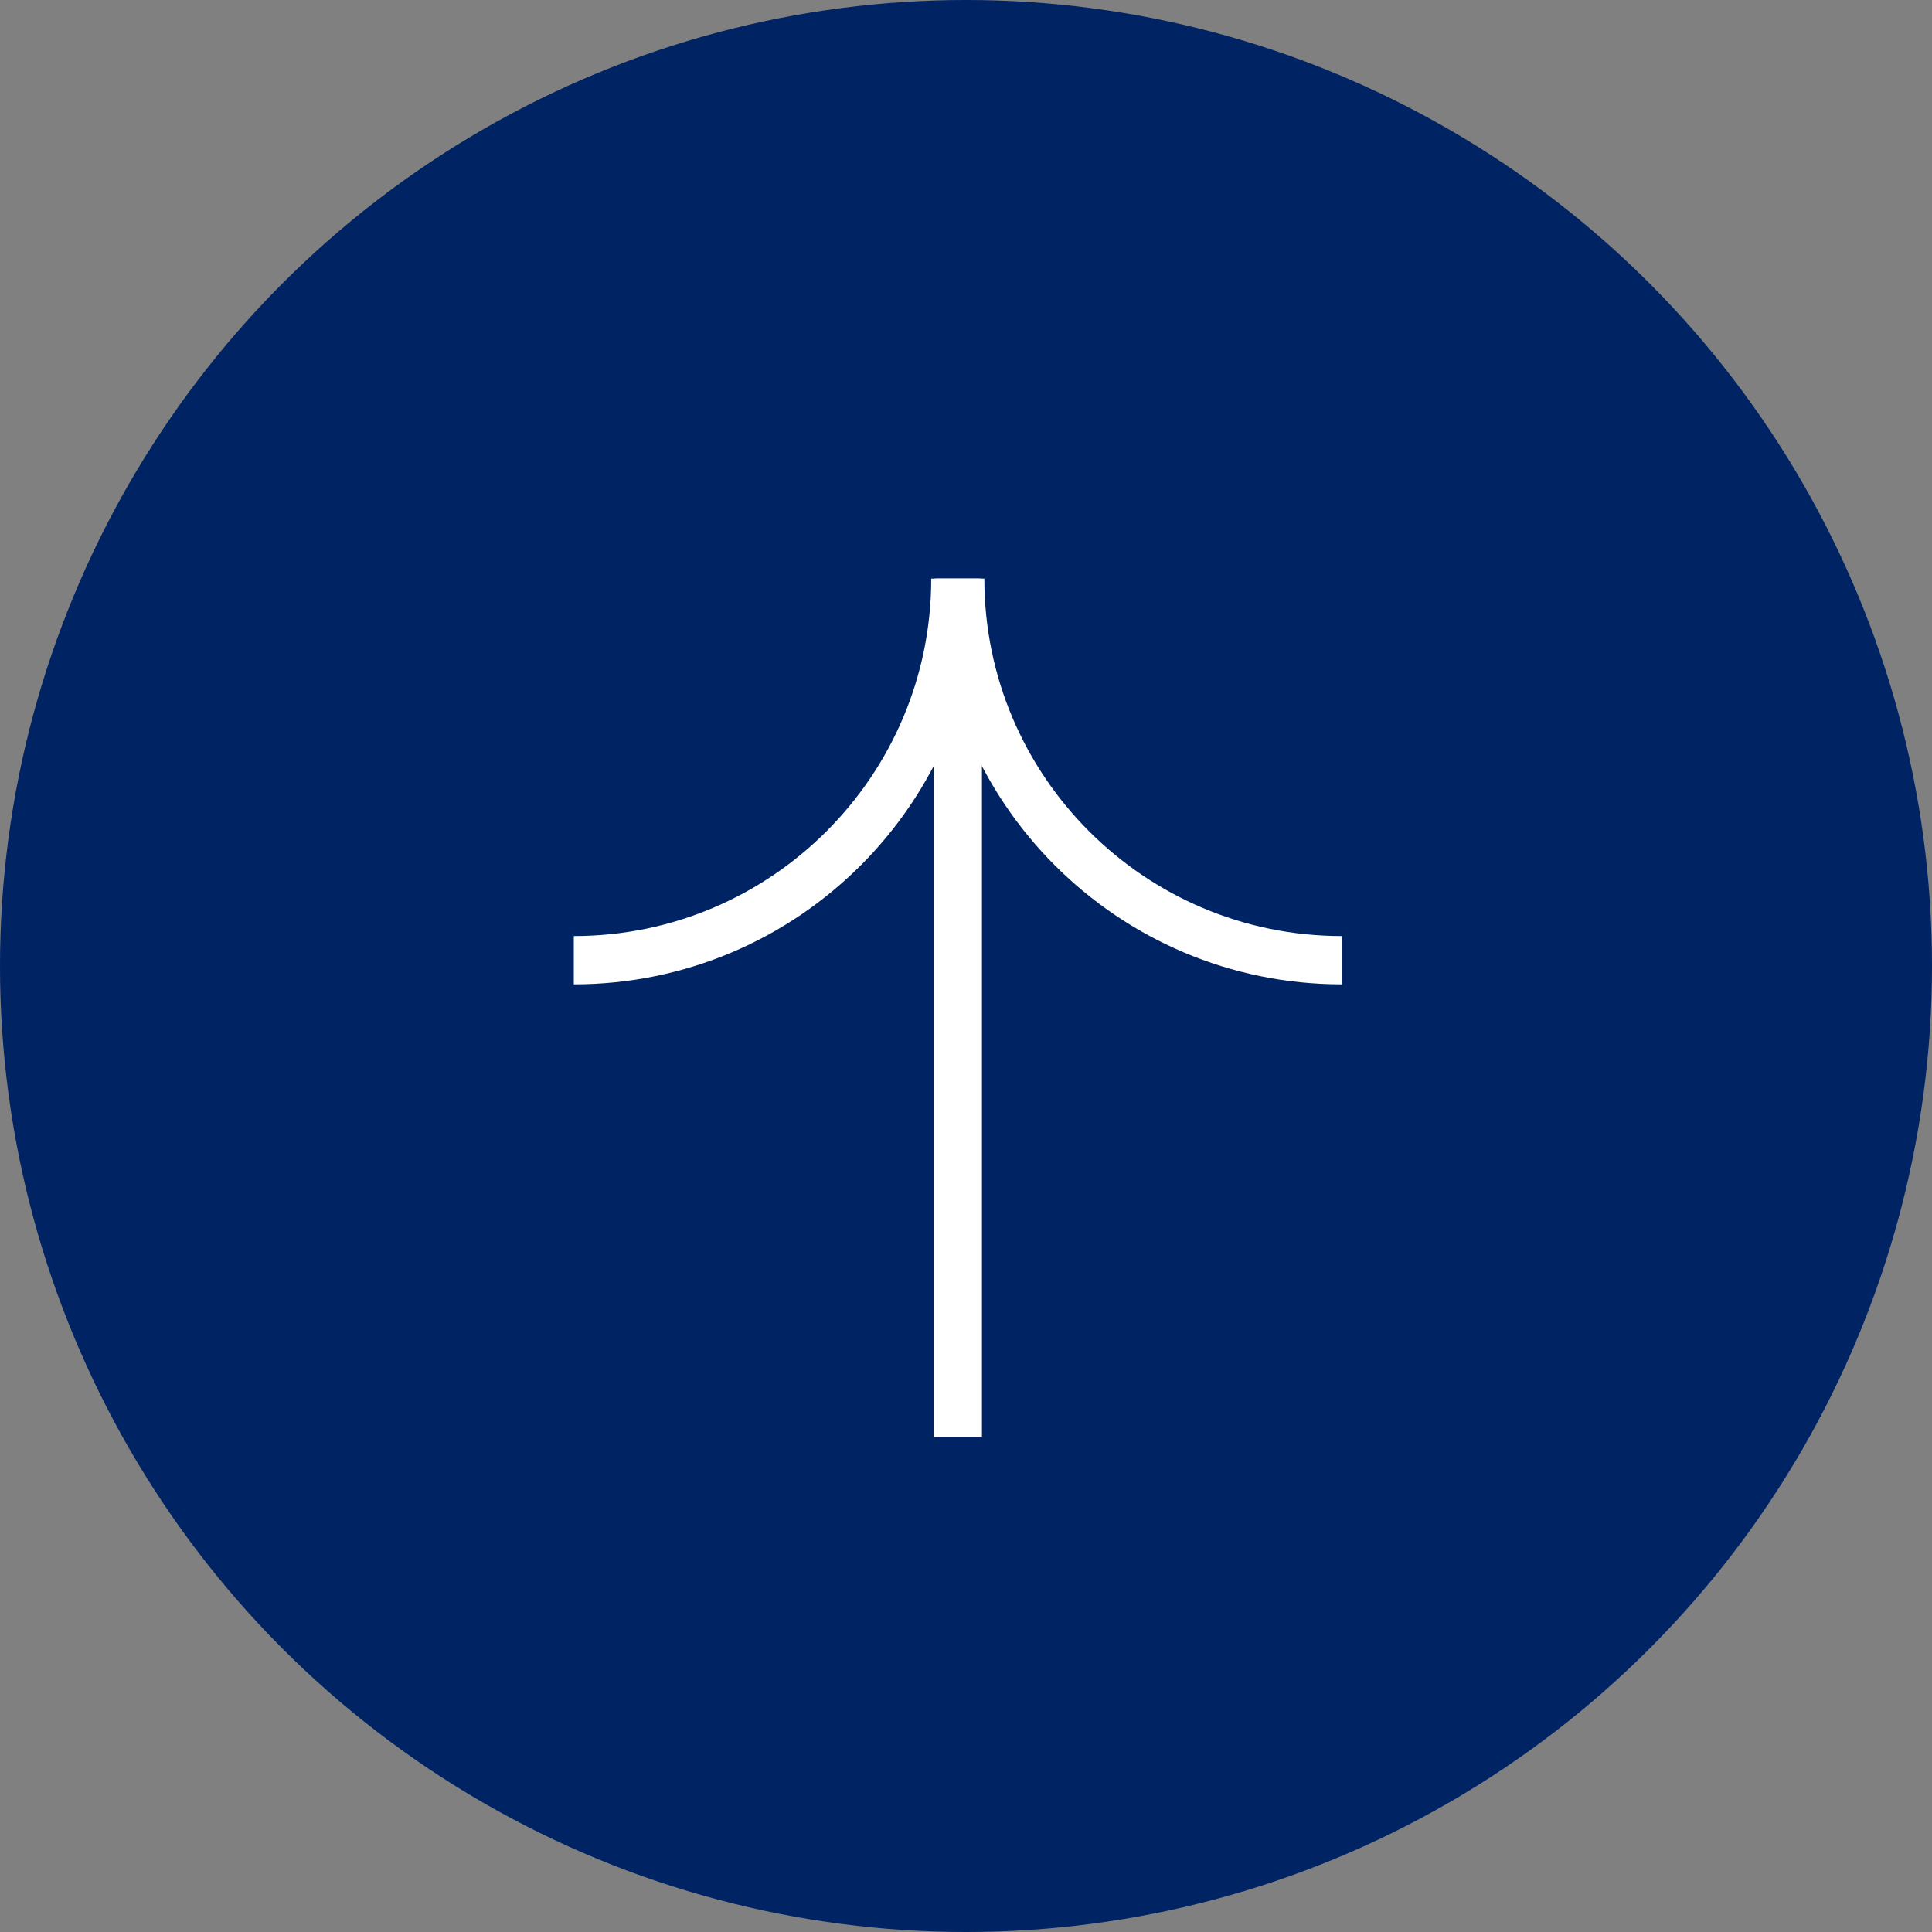 <?xml version="1.0" encoding="UTF-8"?><svg id="_レイヤー_2" xmlns="http://www.w3.org/2000/svg" viewBox="0 0 40 40"><rect x="0" y="0" width="40" height="40" fill="#808080" stroke="none"/><defs><style>.cls-1{fill:none;stroke:#fff;stroke-miterlimit:10;}.cls-2{fill:#002364;}</style></defs><g id="Design"><g><circle class="cls-2" cx="20" cy="20" r="20"/><g><line class="cls-1" x1="19.83" y1="29.75" x2="19.83" y2="11.98"/><g><path class="cls-1" d="M19.78,11.98c0,4.36-3.54,7.9-7.9,7.9"/><path class="cls-1" d="M19.88,11.98c0,4.36,3.54,7.9,7.9,7.9"/></g></g></g></g></svg>